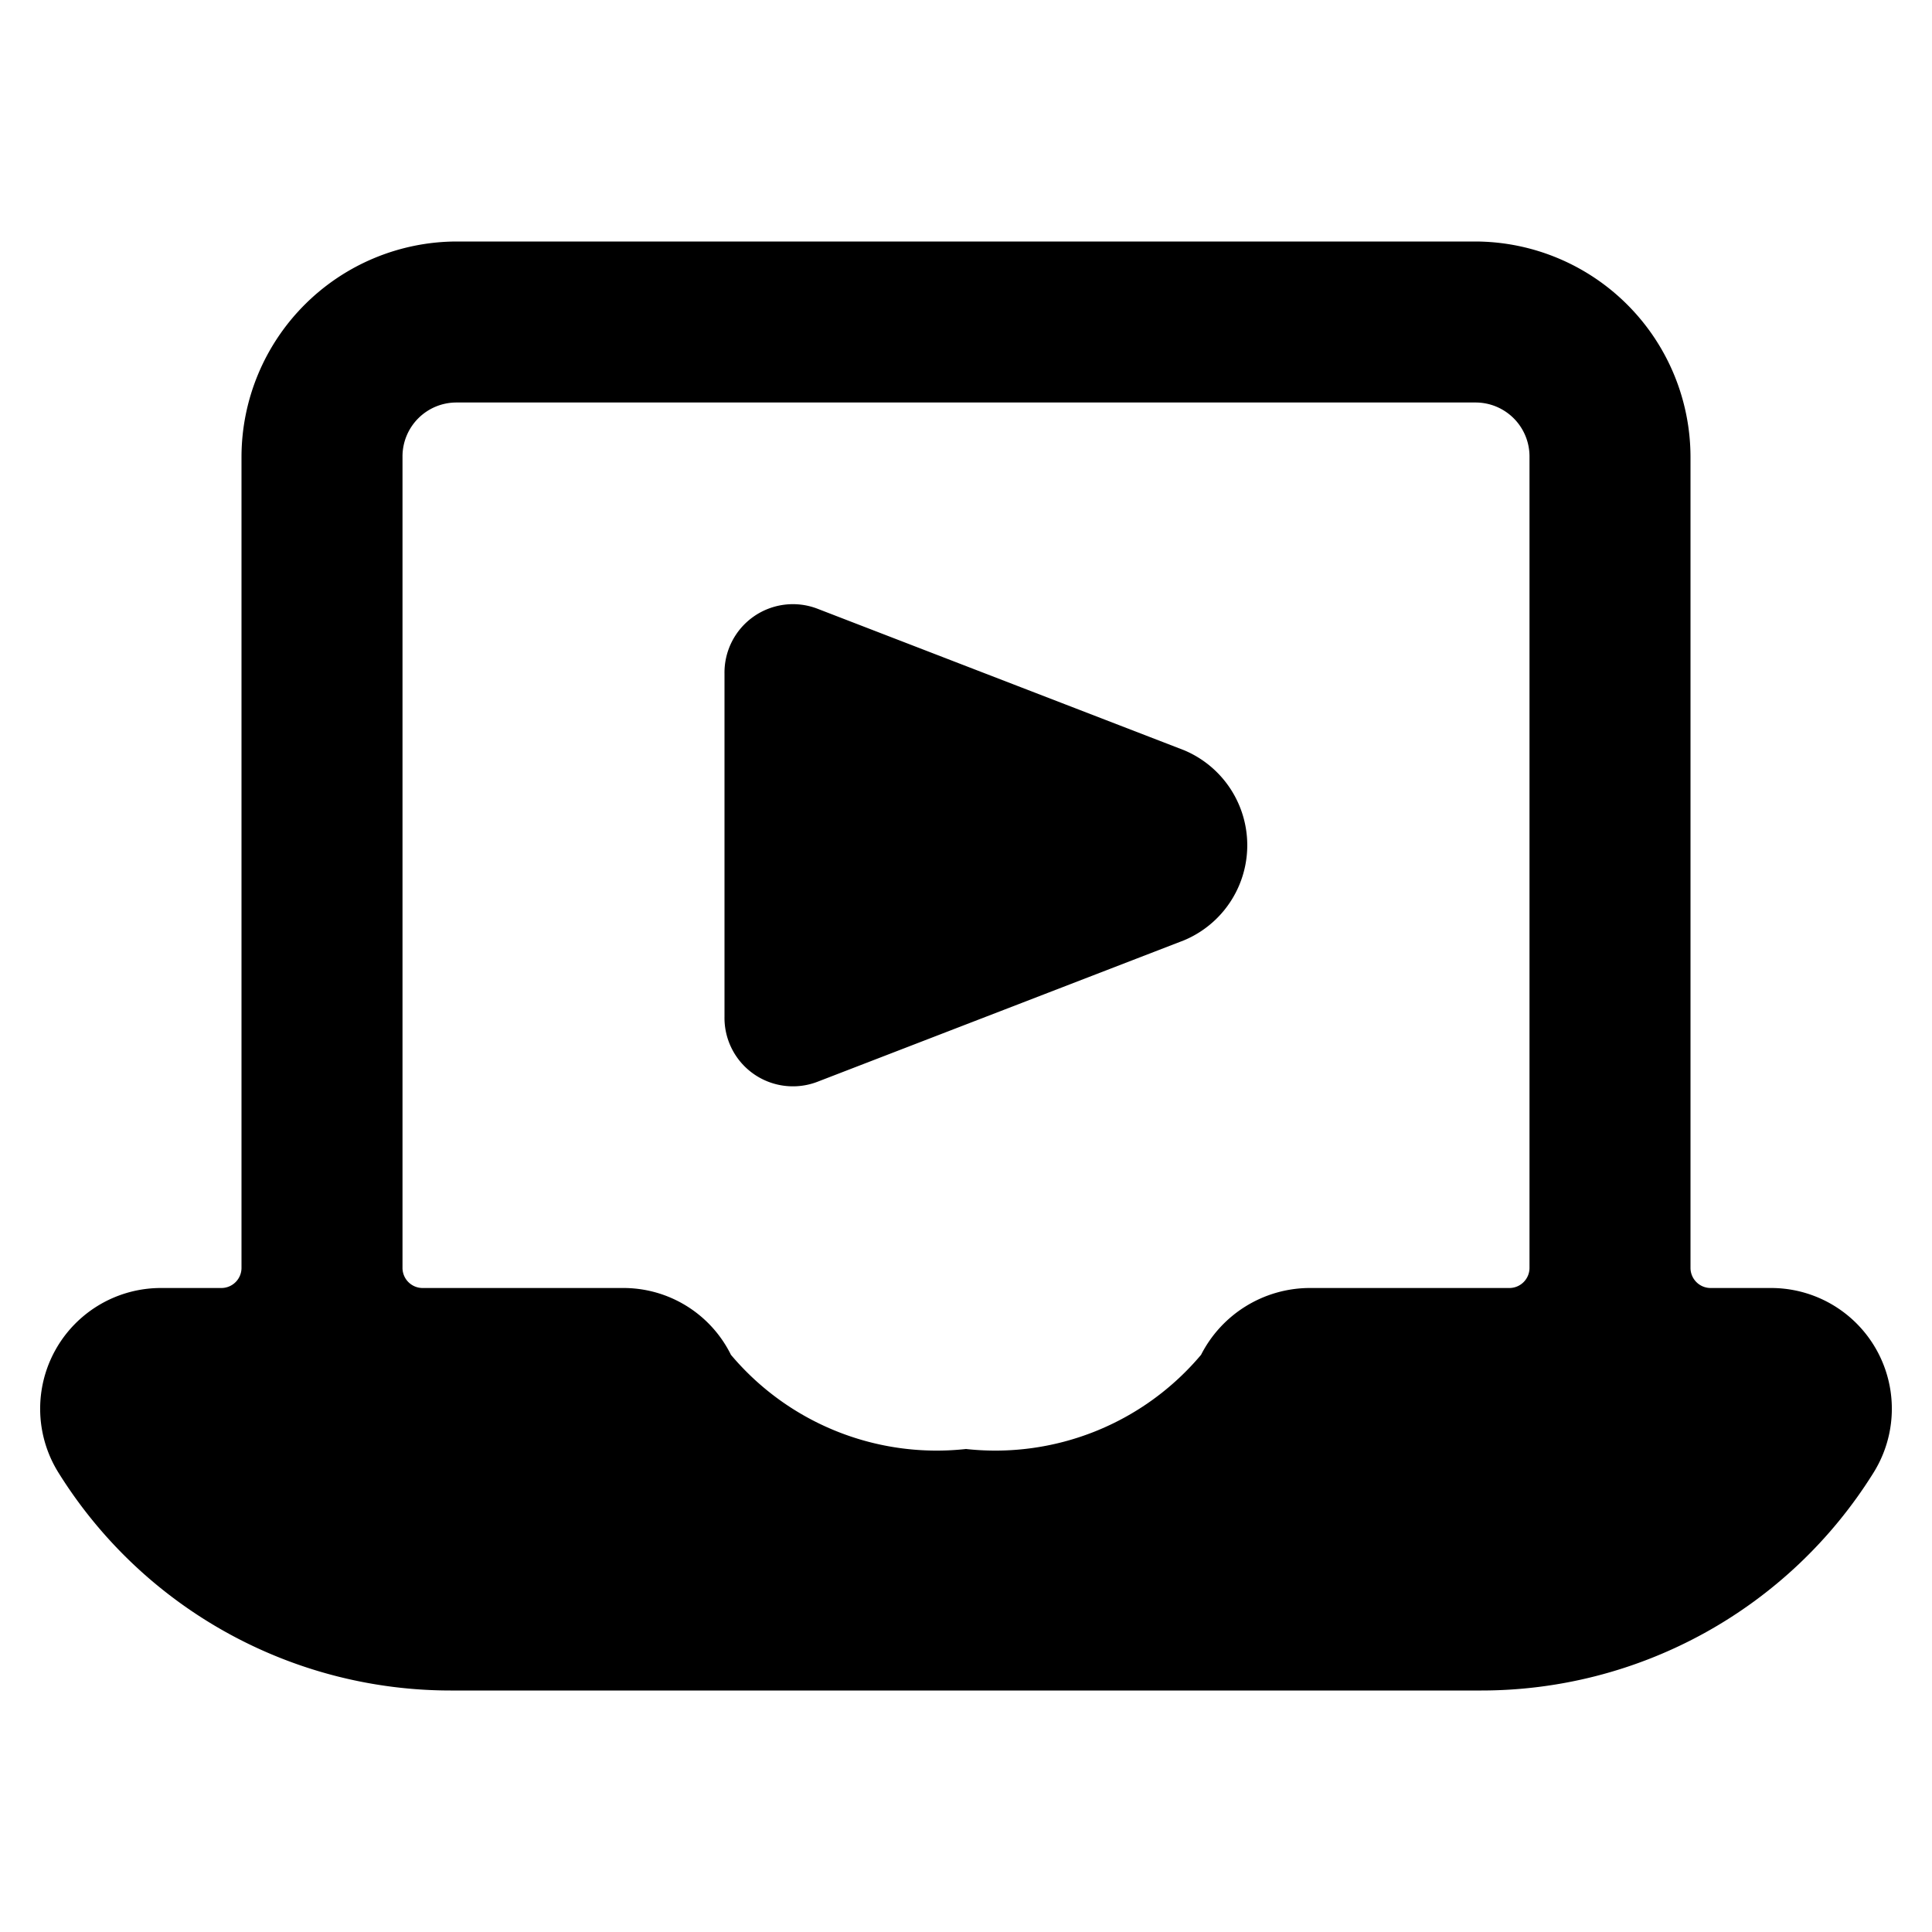 <svg xmlns="http://www.w3.org/2000/svg" viewBox="0 0 24 24"><g><path d="M22 16h-0.75a0.25 0.25 0 0 1 -0.25 -0.25V5.67A2.68 2.68 0 0 0 18.33 3H5.67A2.68 2.68 0 0 0 3 5.67v10.08a0.25 0.25 0 0 1 -0.25 0.25H2a1.5 1.5 0 0 0 -1.27 2.3A5.74 5.74 0 0 0 5.62 21h12.76a5.74 5.74 0 0 0 4.89 -2.7A1.5 1.5 0 0 0 22 16ZM5.67 5h12.66a0.67 0.67 0 0 1 0.67 0.67v10.08a0.25 0.25 0 0 1 -0.25 0.25h-2.49a1.52 1.52 0 0 0 -1.34 0.83A3.34 3.34 0 0 1 12 18a3.34 3.34 0 0 1 -2.92 -1.17A1.49 1.49 0 0 0 7.74 16H5.25a0.25 0.25 0 0 1 -0.25 -0.25V5.67A0.67 0.67 0 0 1 5.67 5Z" fill="#000000" stroke-width="1"></path><path d="m10.15 13.44 4.56 -1.76a1.28 1.28 0 0 0 0 -2.36l-4.56 -1.76A0.85 0.85 0 0 0 9 8.37v4.26a0.85 0.85 0 0 0 1.15 0.81Z" fill="#000000" stroke-width="1"></path></g></svg>